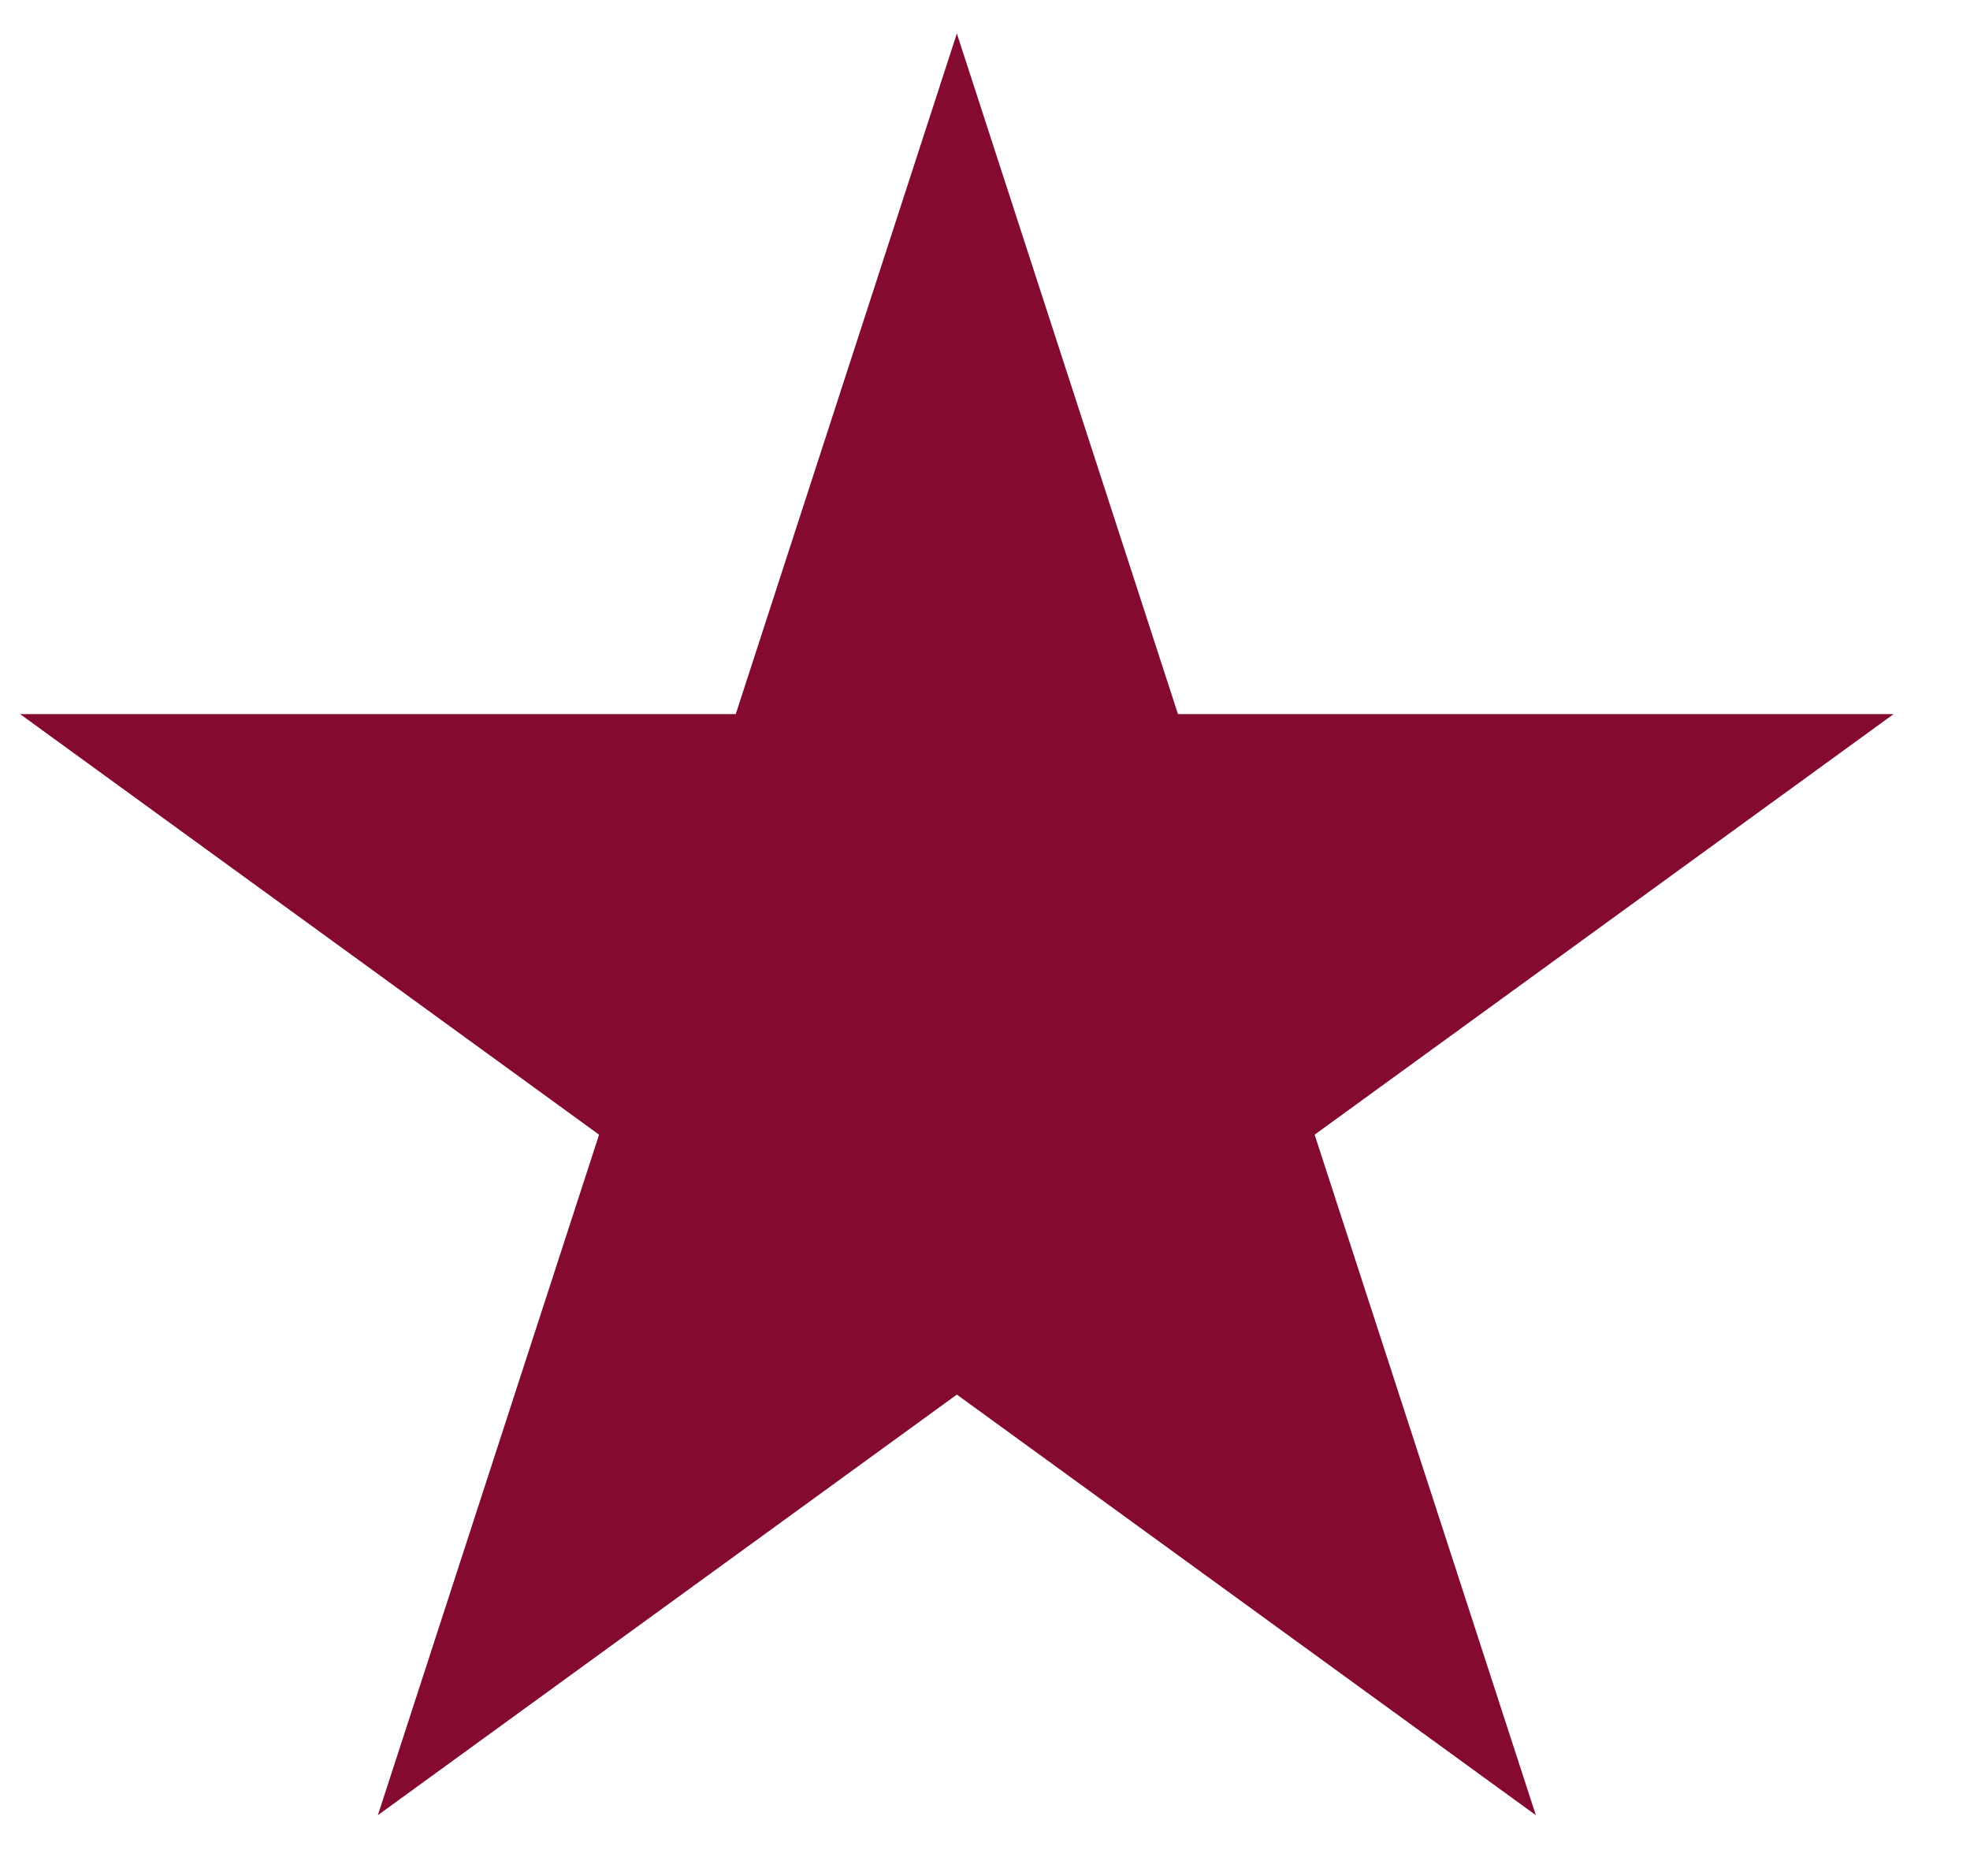 <svg width="21" height="20" viewBox="0 0 21 20" fill="none" xmlns="http://www.w3.org/2000/svg">
<path d="M10.2 0.357L12.557 7.613H20.186L14.014 12.097L16.372 19.352L10.2 14.868L4.028 19.352L6.386 12.097L0.214 7.613H7.843L10.2 0.357Z" fill="#840A2F"/>
</svg>
